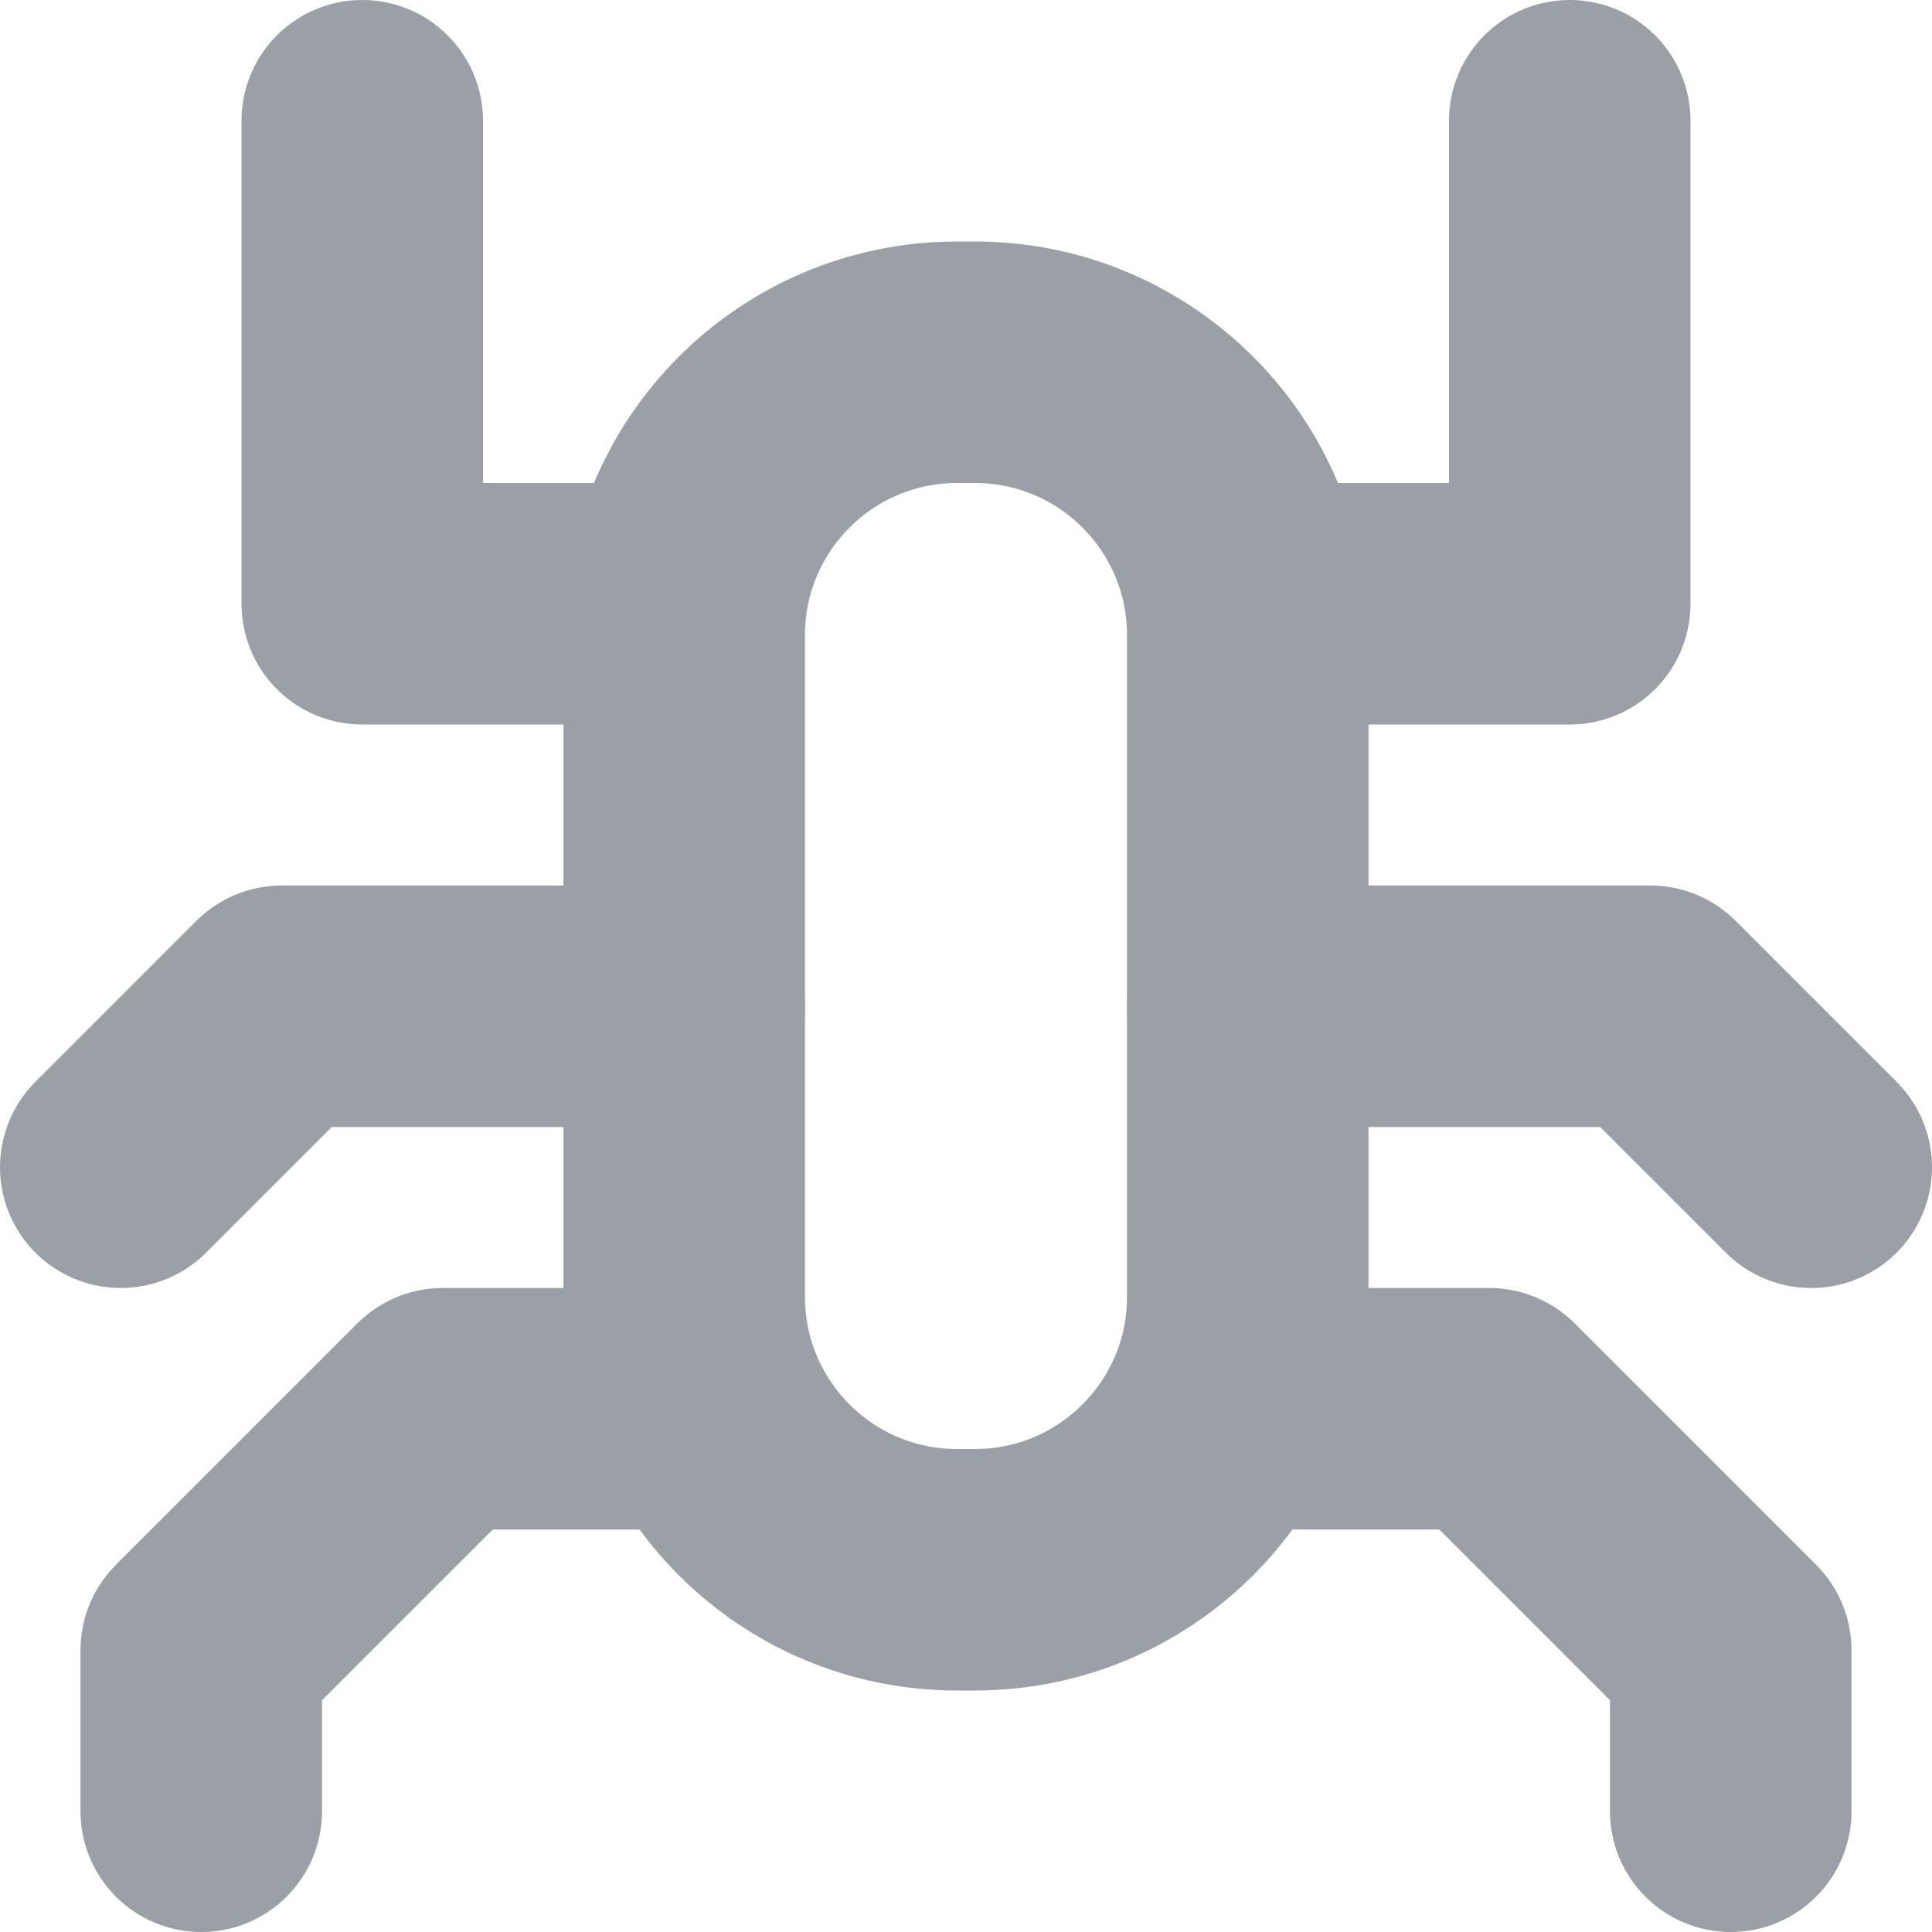 <svg xmlns="http://www.w3.org/2000/svg" width="24" height="24" viewBox="0 0 24 24">
  <g fill="none" fill-rule="evenodd">
    <path stroke="#9AA0A6" stroke-linecap="round" stroke-linejoin="round" stroke-width="3" d="M12.111,19.5 L11.888,19.5 C10.017,19.5 8.5,17.982 8.5,16.111 L8.5,7.889 C8.5,6.018 10.017,4.5 11.888,4.5 L12.111,4.5 C13.982,4.5 15.5,6.018 15.5,7.889 L15.5,16.111 C15.5,17.982 13.982,19.5 12.111,19.5 Z"/>
    <polyline stroke="#9AA0A6" stroke-linecap="round" stroke-linejoin="round" stroke-width="3" points="8.5 7.5 4.5 7.5 4.5 1.5"/>
    <polyline stroke="#9AA0A6" stroke-linecap="round" stroke-linejoin="round" stroke-width="3" points="8.5 17.5 5.5 17.5 2.5 20.5 2.5 22.5"/>
    <polyline stroke="#9AA0A6" stroke-linecap="round" stroke-linejoin="round" stroke-width="3" points="1.5 14.5 3.5 12.5 8.5 12.5"/>
    <polyline stroke="#9AA0A6" stroke-linecap="round" stroke-linejoin="round" stroke-width="3" points="15.5 7.5 19.5 7.5 19.5 1.5"/>
    <polyline stroke="#9AA0A6" stroke-linecap="round" stroke-linejoin="round" stroke-width="3" points="15.5 17.5 18.5 17.5 21.5 20.5 21.5 22.5"/>
    <polyline stroke="#9AA0A6" stroke-linecap="round" stroke-linejoin="round" stroke-width="3" points="22.5 14.5 20.5 12.5 15.5 12.5"/>
    <rect width="24" height="24" fill="none"/>
  </g>
</svg>
